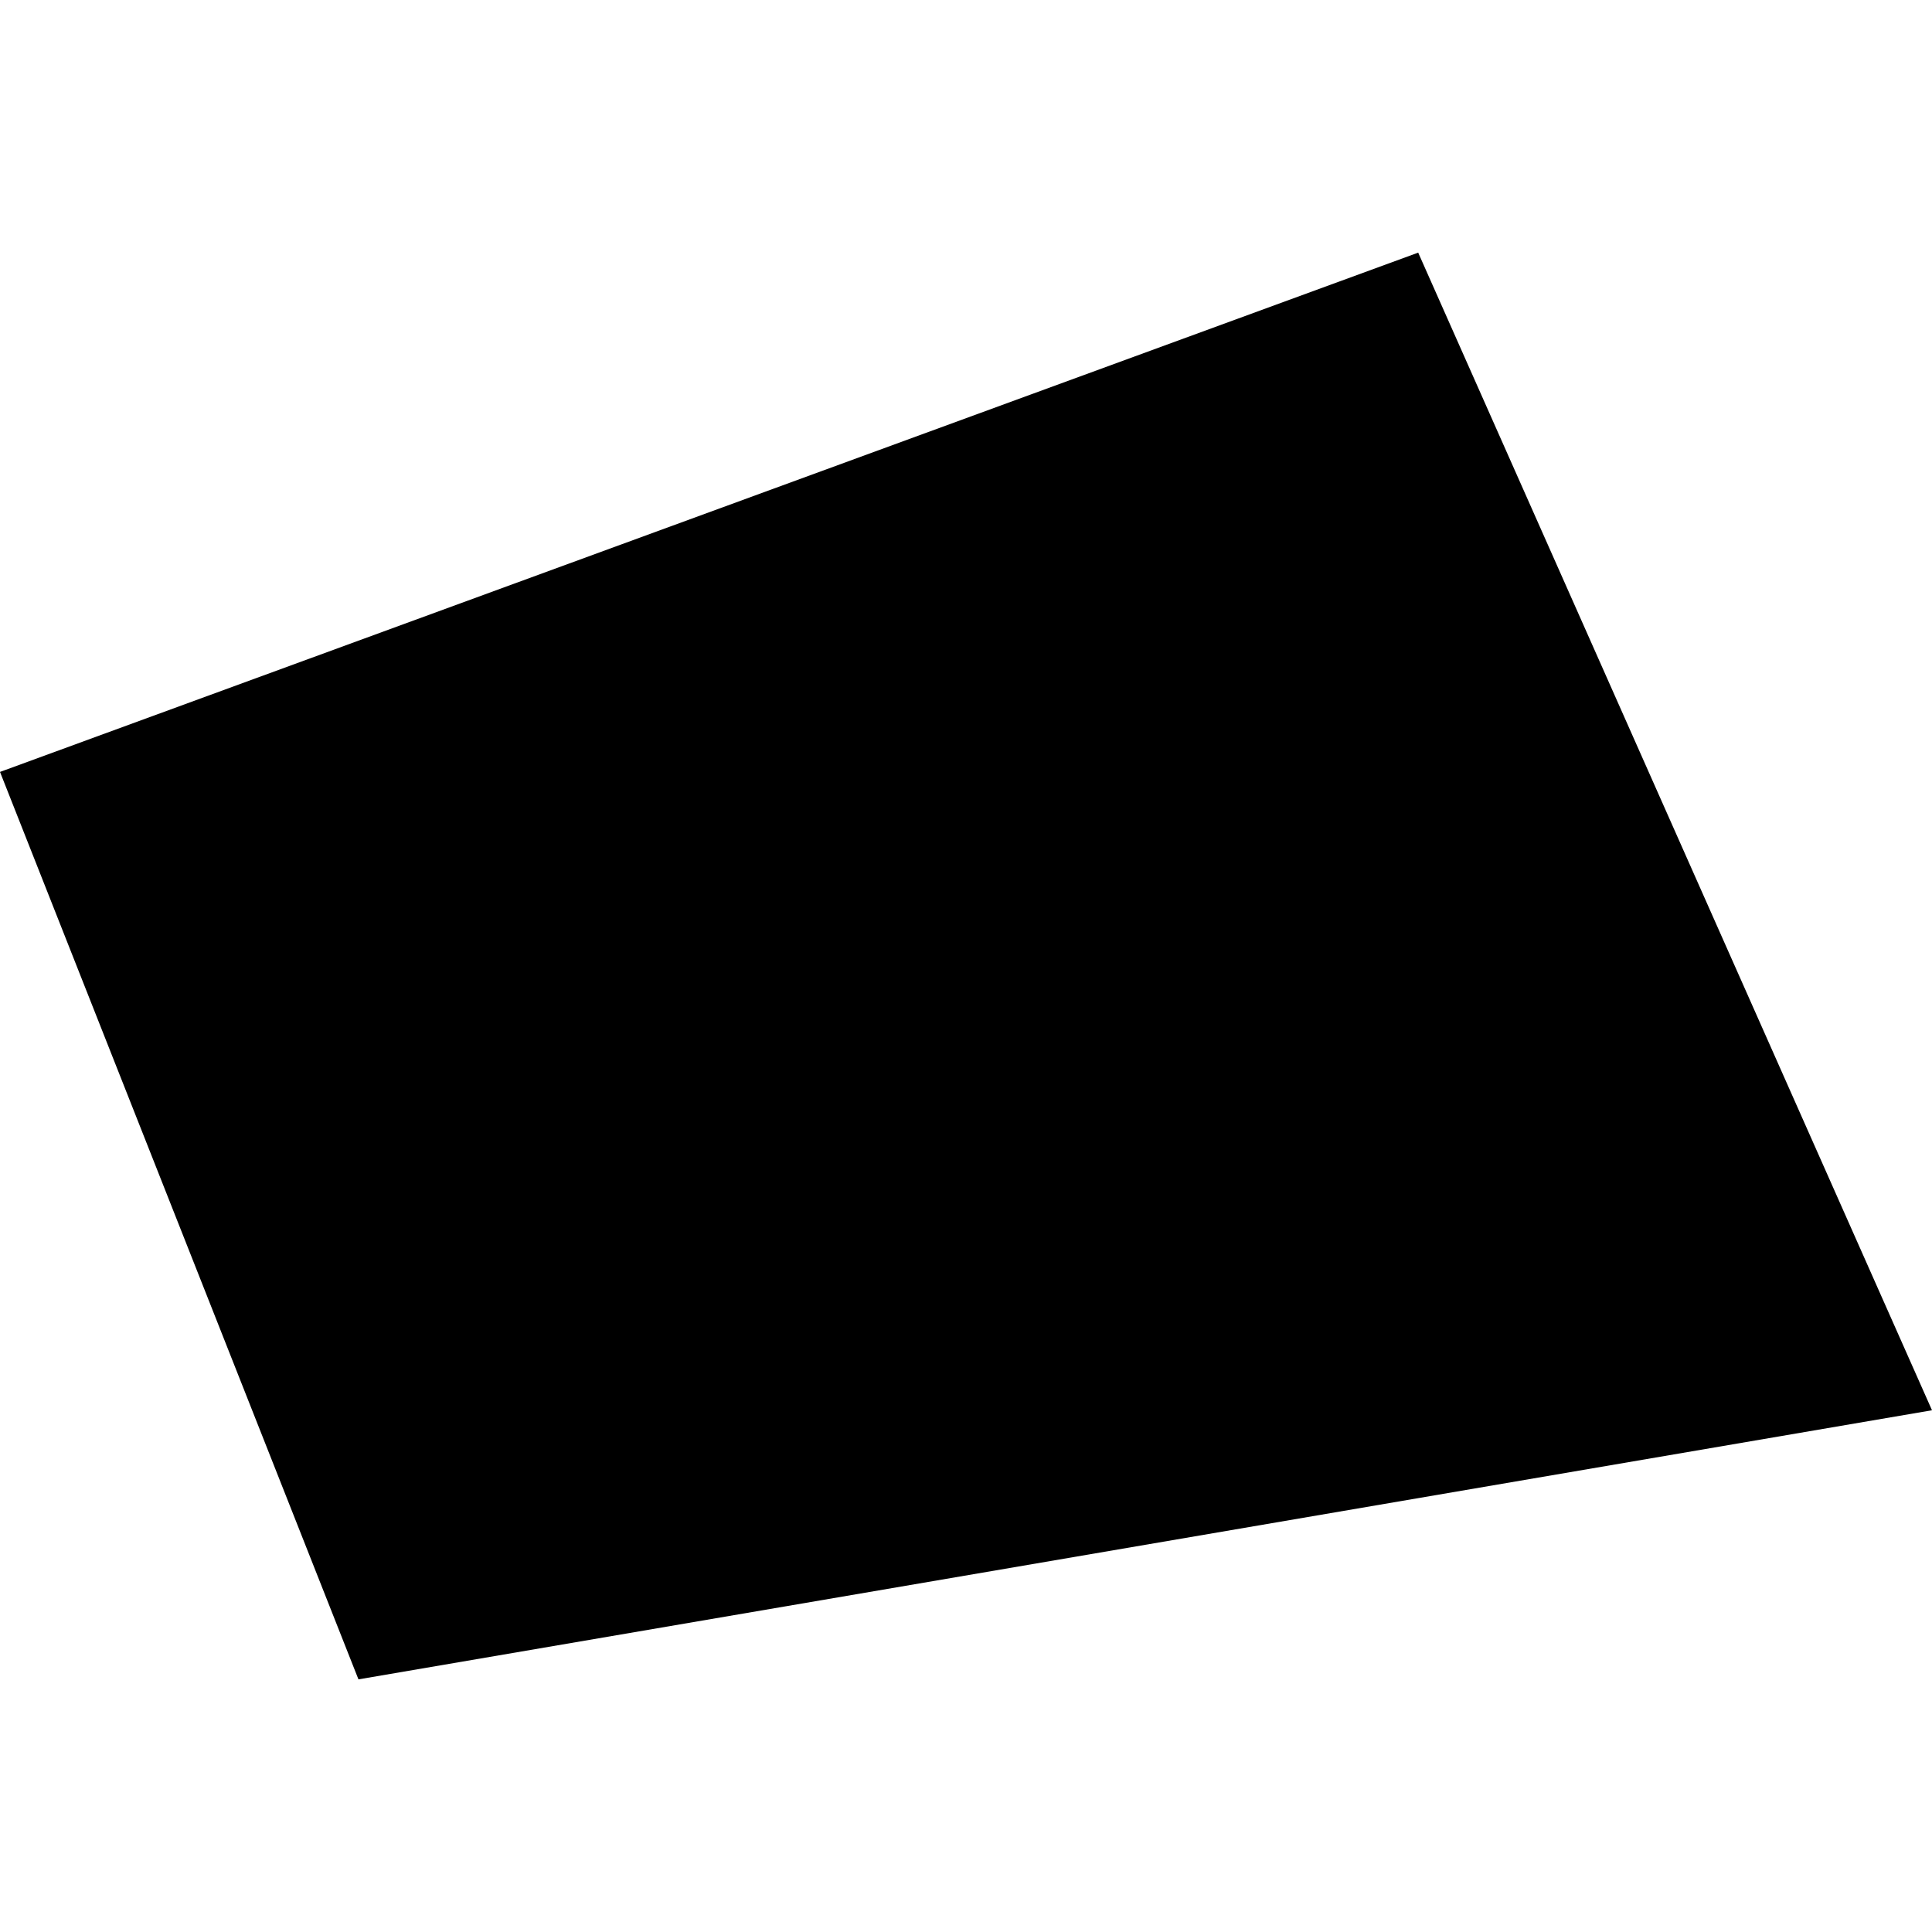 <?xml version="1.0" encoding="utf-8" standalone="no"?>
<!DOCTYPE svg PUBLIC "-//W3C//DTD SVG 1.1//EN"
  "http://www.w3.org/Graphics/SVG/1.1/DTD/svg11.dtd">
<!-- Created with matplotlib (https://matplotlib.org/) -->
<svg height="288pt" version="1.1" viewBox="0 0 288 288" width="288pt" xmlns="http://www.w3.org/2000/svg" xmlns:xlink="http://www.w3.org/1999/xlink">
 <defs>
  <style type="text/css">
*{stroke-linecap:butt;stroke-linejoin:round;}
  </style>
 </defs>
 <g id="figure_1">
  <g id="patch_1">
   <path d="M 0 288 
L 288 288 
L 288 0 
L 0 0 
z
" style="fill:none;opacity:0;"/>
  </g>
  <g id="axes_1">
   <g id="PatchCollection_1">
    <path clip-path="url(#pcfe30d7d71)" d="M 0 115.069 
L 211.407 37.659 
L 288 210.225 
L 53.434 250.341 
L 0 115.069 
"/>
   </g>
  </g>
 </g>
 <defs>
  <clipPath id="pcfe30d7d71">
   <rect height="212.681" width="288" x="0" y="37.659"/>
  </clipPath>
 </defs>
</svg>
